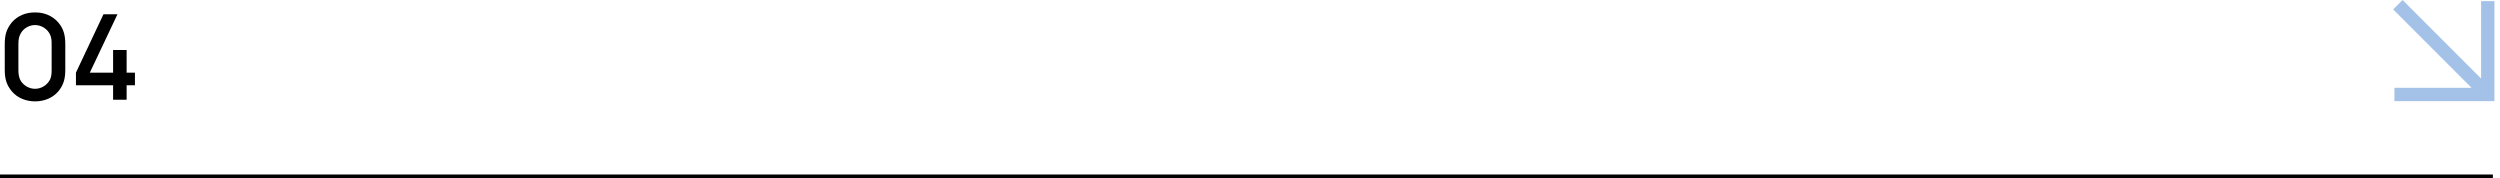 <?xml version="1.0" encoding="UTF-8"?> <svg xmlns="http://www.w3.org/2000/svg" width="351" height="25" viewBox="0 0 351 25" fill="none"> <line y1="24.75" x2="350" y2="24.75" stroke="black" stroke-width="0.5"></line> <path fill-rule="evenodd" clip-rule="evenodd" d="M350.219 0.159V14.2H350.219V14.2L336.178 14.2V12.328L347.004 12.328L336 1.324L337.324 0L348.347 11.023L348.347 0.159L350.219 0.159Z" fill="#A4C2E7"></path> <path d="M4.917 14.233C3.7 14.233 2.483 13.783 1.683 12.85C0.883 11.9 0.667 11.017 0.667 9.75V6.233C0.667 4.983 0.867 4.1 1.683 3.117C2.45 2.233 3.65 1.717 4.917 1.75C6.117 1.717 7.333 2.183 8.15 3.117C8.95 4.033 9.167 4.967 9.167 6.233V9.75C9.167 10.967 8.967 11.917 8.167 12.85C7.367 13.767 6.2 14.233 4.917 14.233ZM4.917 3.517C4.1 3.517 3.333 3.967 2.933 4.65C2.65 5.1 2.583 5.6 2.583 6.233V9.75C2.583 10.317 2.617 10.883 2.95 11.4C3.383 12.05 4.133 12.467 4.917 12.467C5.717 12.467 6.467 12.05 6.9 11.383C7.217 10.9 7.25 10.433 7.25 9.75V6.233C7.25 5.617 7.233 5.2 6.933 4.667C6.517 3.967 5.733 3.517 4.917 3.517ZM17.778 10.2V7.017H15.878V10.2H12.611L16.495 2H14.528L10.662 10.2V11.967H15.878V14H17.778V11.967H18.945V10.2H17.778Z" fill="black"></path> </svg> 